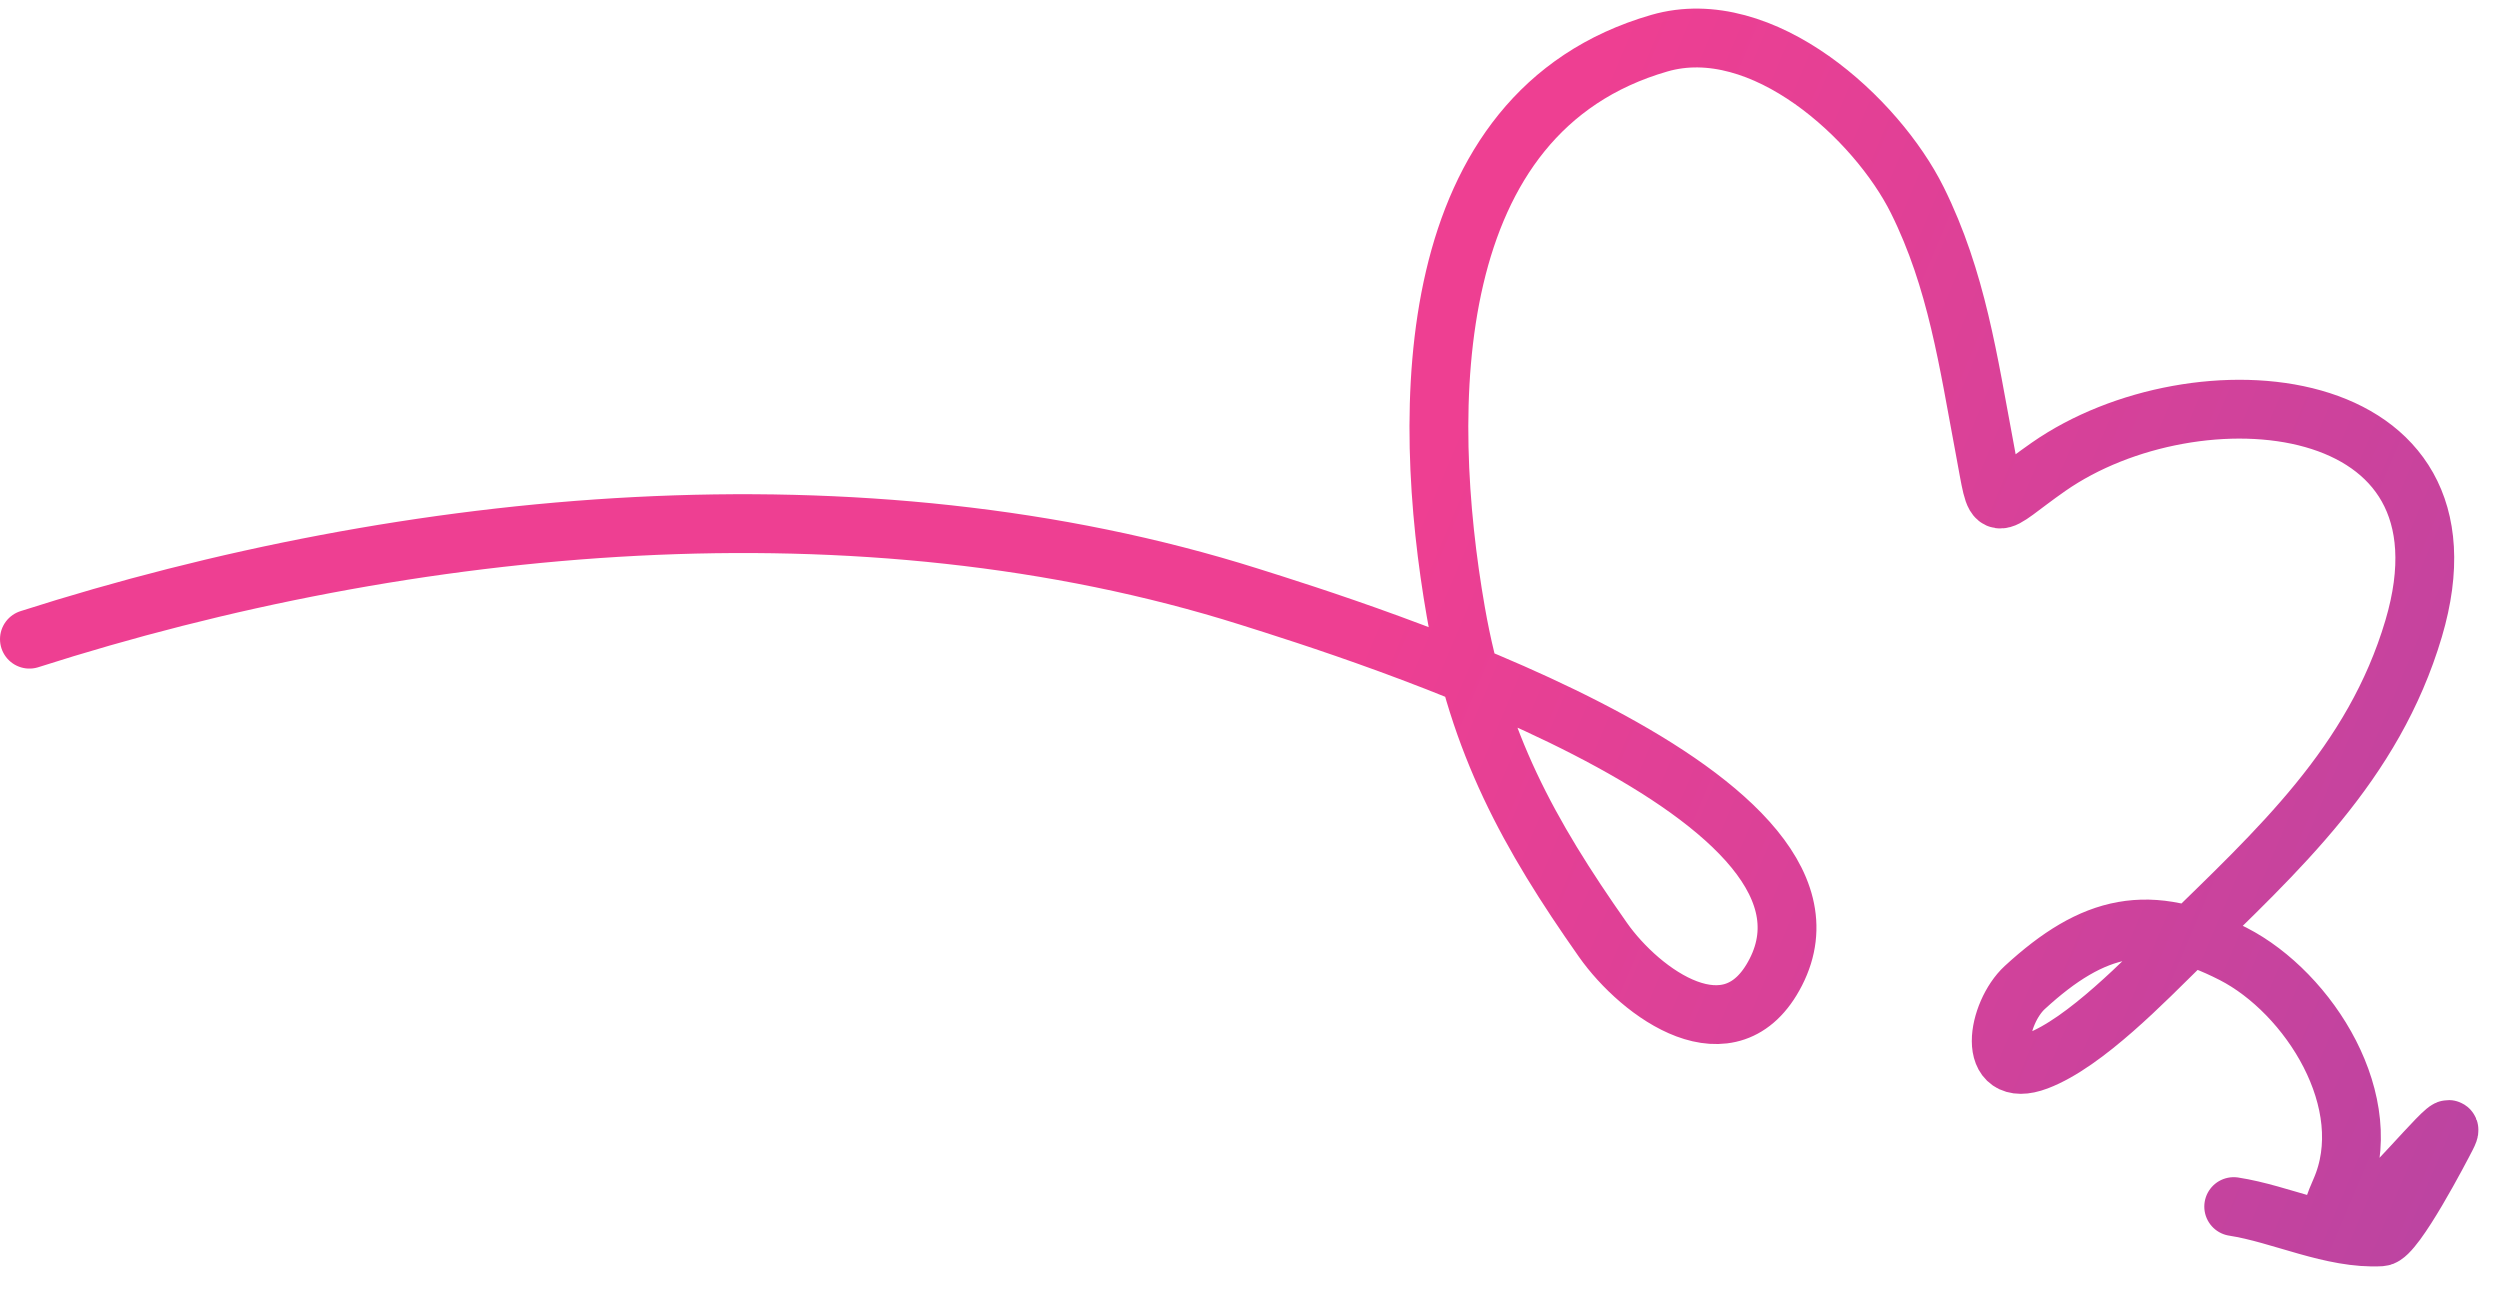 <svg width="85" height="44" viewBox="0 0 85 44" fill="none" xmlns="http://www.w3.org/2000/svg">
<path d="M1 21.732C13.919 17.597 29.281 16.124 42.473 20.287C46.06 21.419 63.548 26.86 60.377 33.054C58.859 36.022 55.786 33.783 54.499 31.953C51.964 28.348 50.277 25.267 49.499 20.811C48.298 13.933 48.285 3.817 56.419 1.468C59.929 0.454 63.815 4.042 65.188 6.804C66.534 9.512 66.924 12.303 67.476 15.233C67.925 17.614 67.659 17.26 69.653 15.87C74.656 12.383 84.496 13.171 82.063 21.375C80.698 25.979 77.441 28.915 74.17 32.115C72.941 33.317 70.896 35.454 69.27 36.07C67.499 36.741 67.907 34.434 68.844 33.574C71.172 31.435 73.075 30.972 75.925 32.431C78.502 33.75 80.901 37.495 79.571 40.495C78.833 42.16 79.447 41.975 80.626 41.035C81.54 40.306 83.717 37.597 83.184 38.637C82.997 39.003 81.424 42.026 80.957 42.052C79.294 42.146 77.55 41.271 75.946 41.024" stroke="url(#paint0_linear_4431_121755)" stroke-width="2" stroke-linecap="round"/>
<defs>
<linearGradient id="paint0_linear_4431_121755" x1="47" y1="20" x2="165" y2="70" gradientUnits="userSpaceOnUse">
<stop stop-color="#EE3F92"/>
<stop offset="1" stop-color="#554EC0"/>
</linearGradient>
</defs>
</svg>
